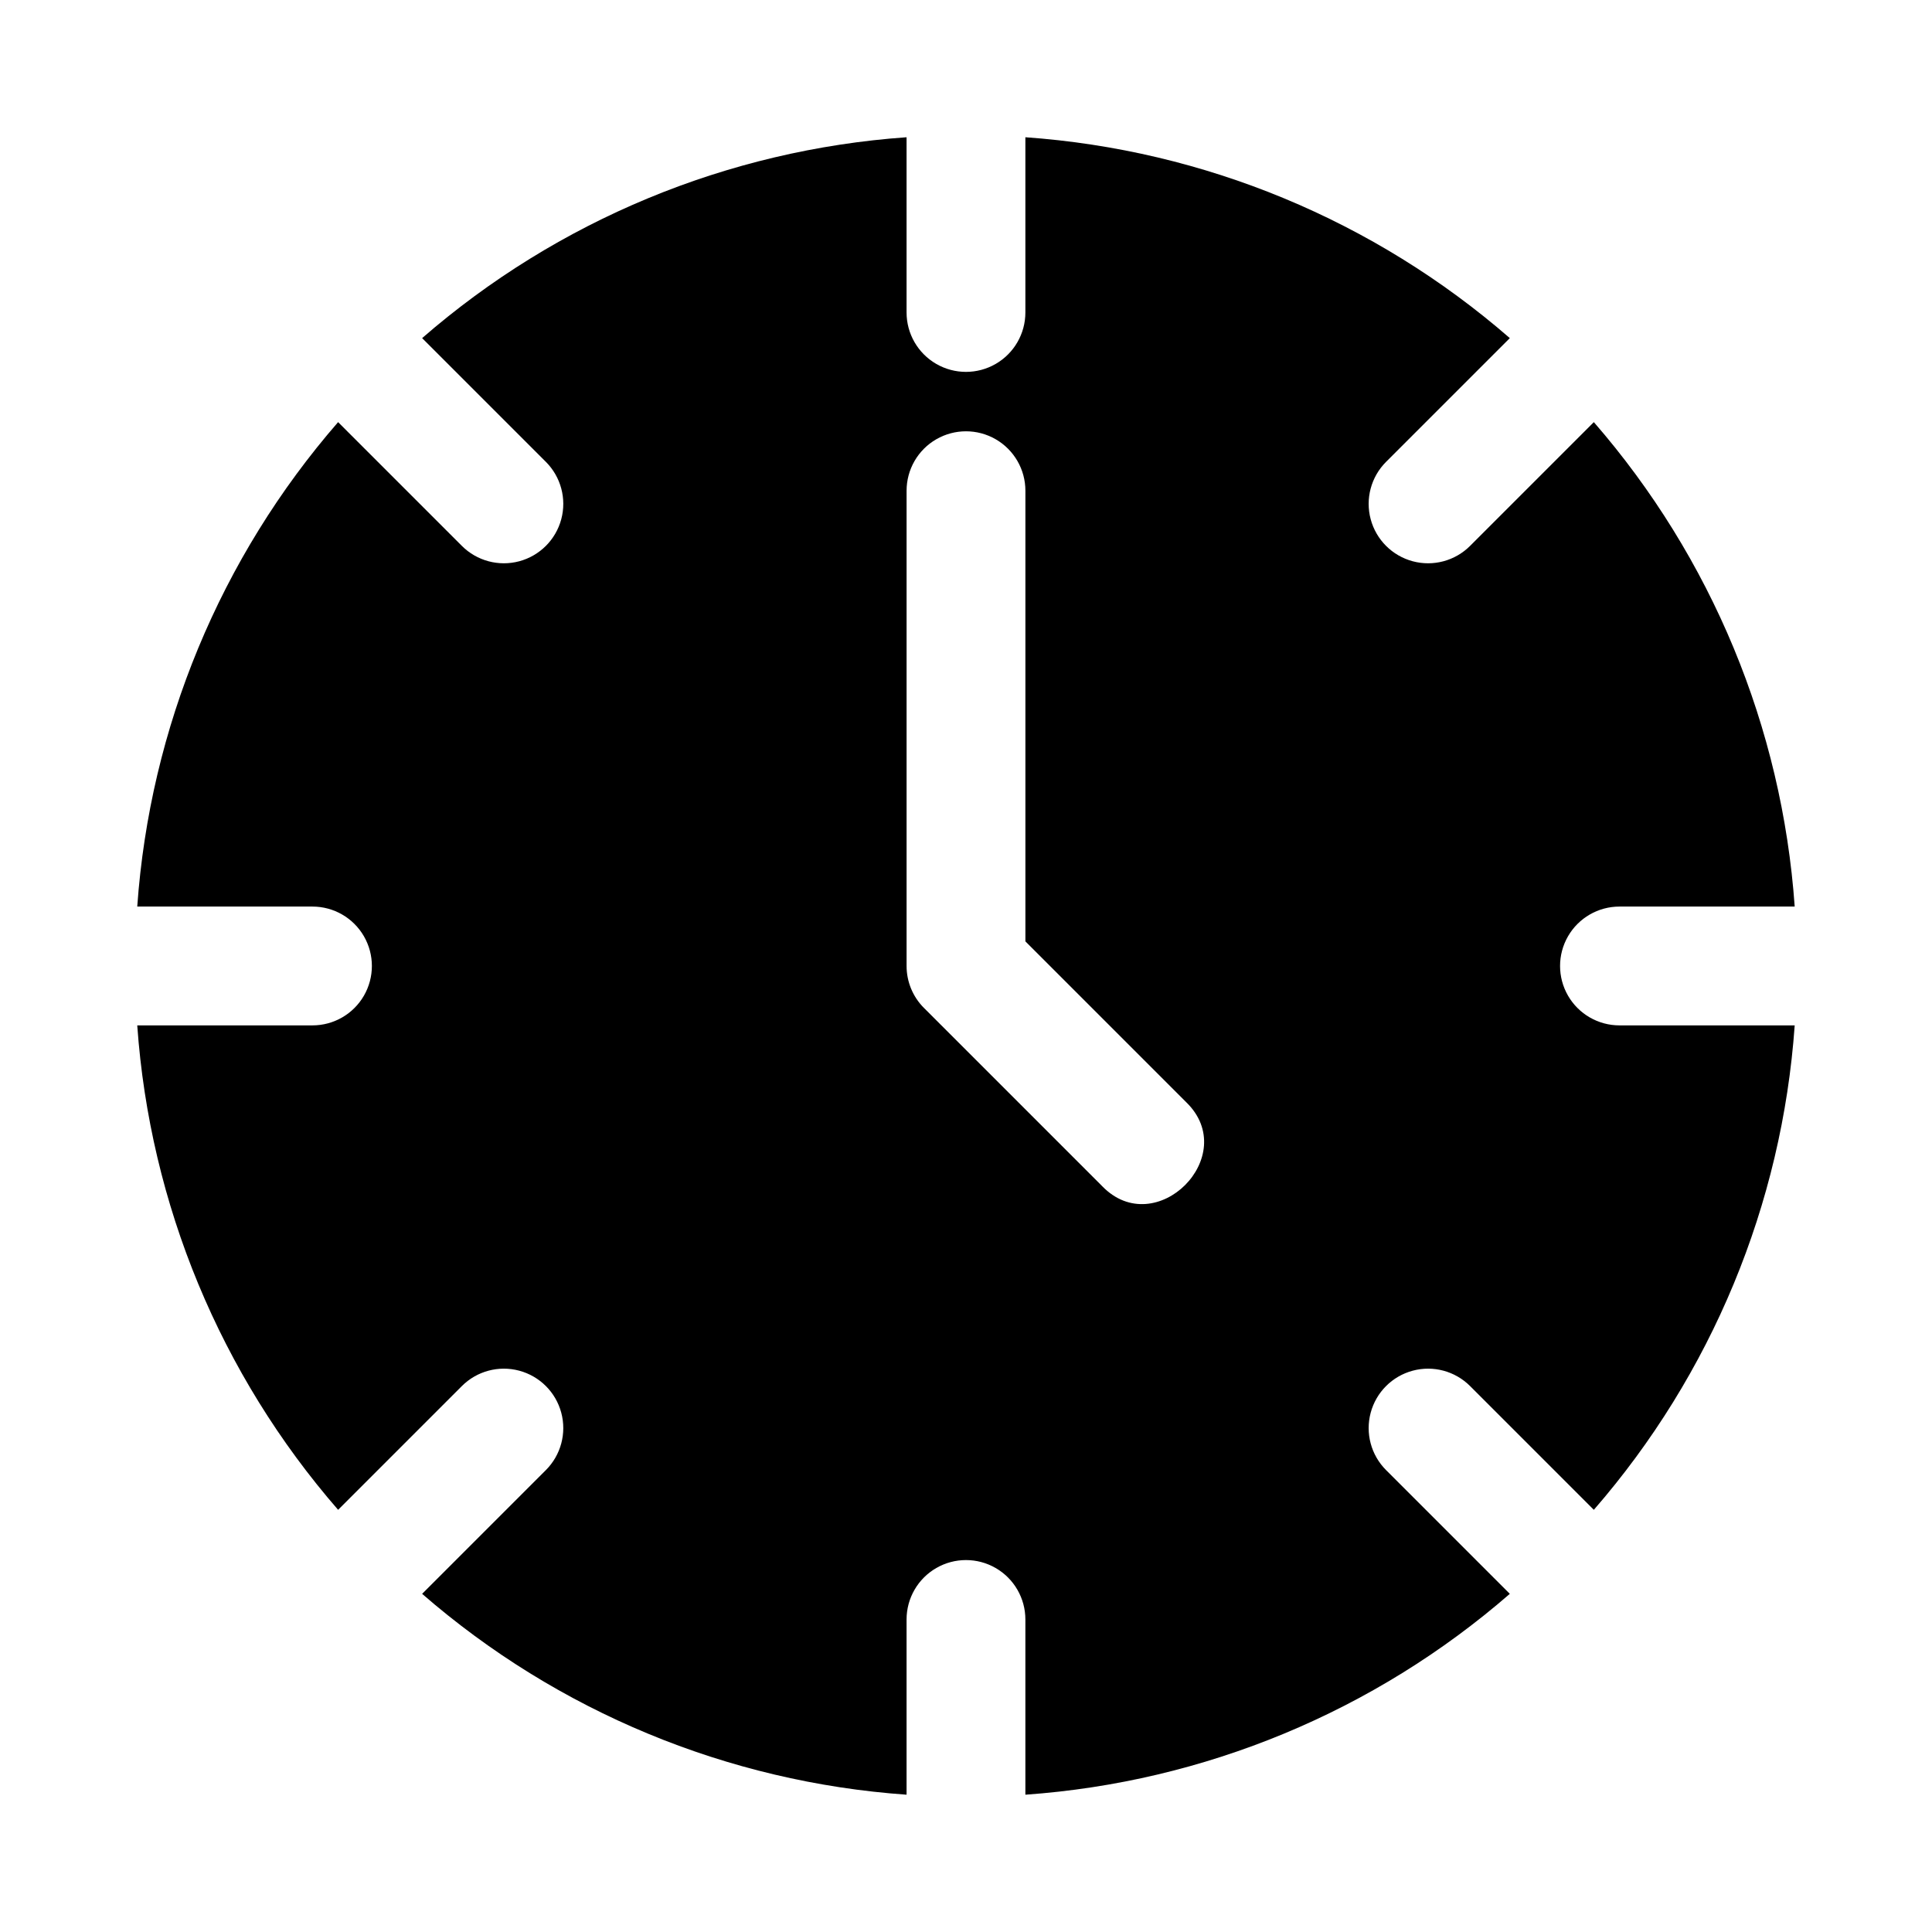 <?xml version="1.0" encoding="UTF-8"?>
<!-- Uploaded to: SVG Repo, www.svgrepo.com, Generator: SVG Repo Mixer Tools -->
<svg fill="#000000" width="800px" height="800px" version="1.1" viewBox="144 144 512 512" xmlns="http://www.w3.org/2000/svg">
 <path d="m573.18 384.25h46.434c-3.352-47.434-22.031-92.492-53.23-128.38l-32.797 32.797c-3.977 3.977-9.773 5.531-15.207 4.074-5.434-1.457-9.676-5.699-11.133-11.133-1.457-5.434 0.098-11.23 4.074-15.207l32.797-32.797c-35.887-31.199-80.945-49.879-128.38-53.23v46.434c0 5.625-3 10.824-7.871 13.637s-10.875 2.812-15.746 0-7.871-8.012-7.871-13.637v-46.434c-47.434 3.352-92.492 22.031-128.38 53.23l32.797 32.797c3.977 3.977 5.531 9.773 4.074 15.207-1.457 5.434-5.699 9.676-11.133 11.133-5.434 1.457-11.23-0.098-15.207-4.074l-32.797-32.797c-31.195 35.887-49.879 80.945-53.23 128.38h46.434c5.625 0 10.824 3 13.637 7.871s2.812 10.875 0 15.746-8.012 7.871-13.637 7.871h-46.434c3.352 47.434 22.031 92.492 53.23 128.38l32.797-32.797c3.977-3.977 9.773-5.531 15.207-4.074 5.434 1.457 9.68 5.699 11.133 11.133 1.457 5.434-0.098 11.23-4.074 15.207l-32.797 32.797c35.887 31.199 80.945 49.883 128.38 53.23v-46.434c0-5.625 3-10.824 7.871-13.637s10.875-2.812 15.746 0 7.871 8.012 7.871 13.637v46.434c47.434-3.348 92.492-22.031 128.38-53.23l-32.797-32.797c-3.977-3.977-5.531-9.773-4.074-15.207 1.457-5.434 5.699-9.676 11.133-11.133 5.434-1.457 11.23 0.098 15.207 4.074l32.797 32.797c31.199-35.887 49.883-80.945 53.23-128.38h-46.434c-5.625 0-10.824-3-13.637-7.871s-2.812-10.875 0-15.746 8.012-7.871 13.637-7.871zm-137.08 74.105-47.23-47.23h-0.004c-2.953-2.949-4.613-6.953-4.613-11.129v-125.95c0-5.625 3-10.824 7.871-13.637s10.875-2.812 15.746 0 7.871 8.012 7.871 13.637v119.43l42.617 42.621c14.66 14.219-8.031 36.922-22.258 22.262z"/>
</svg>